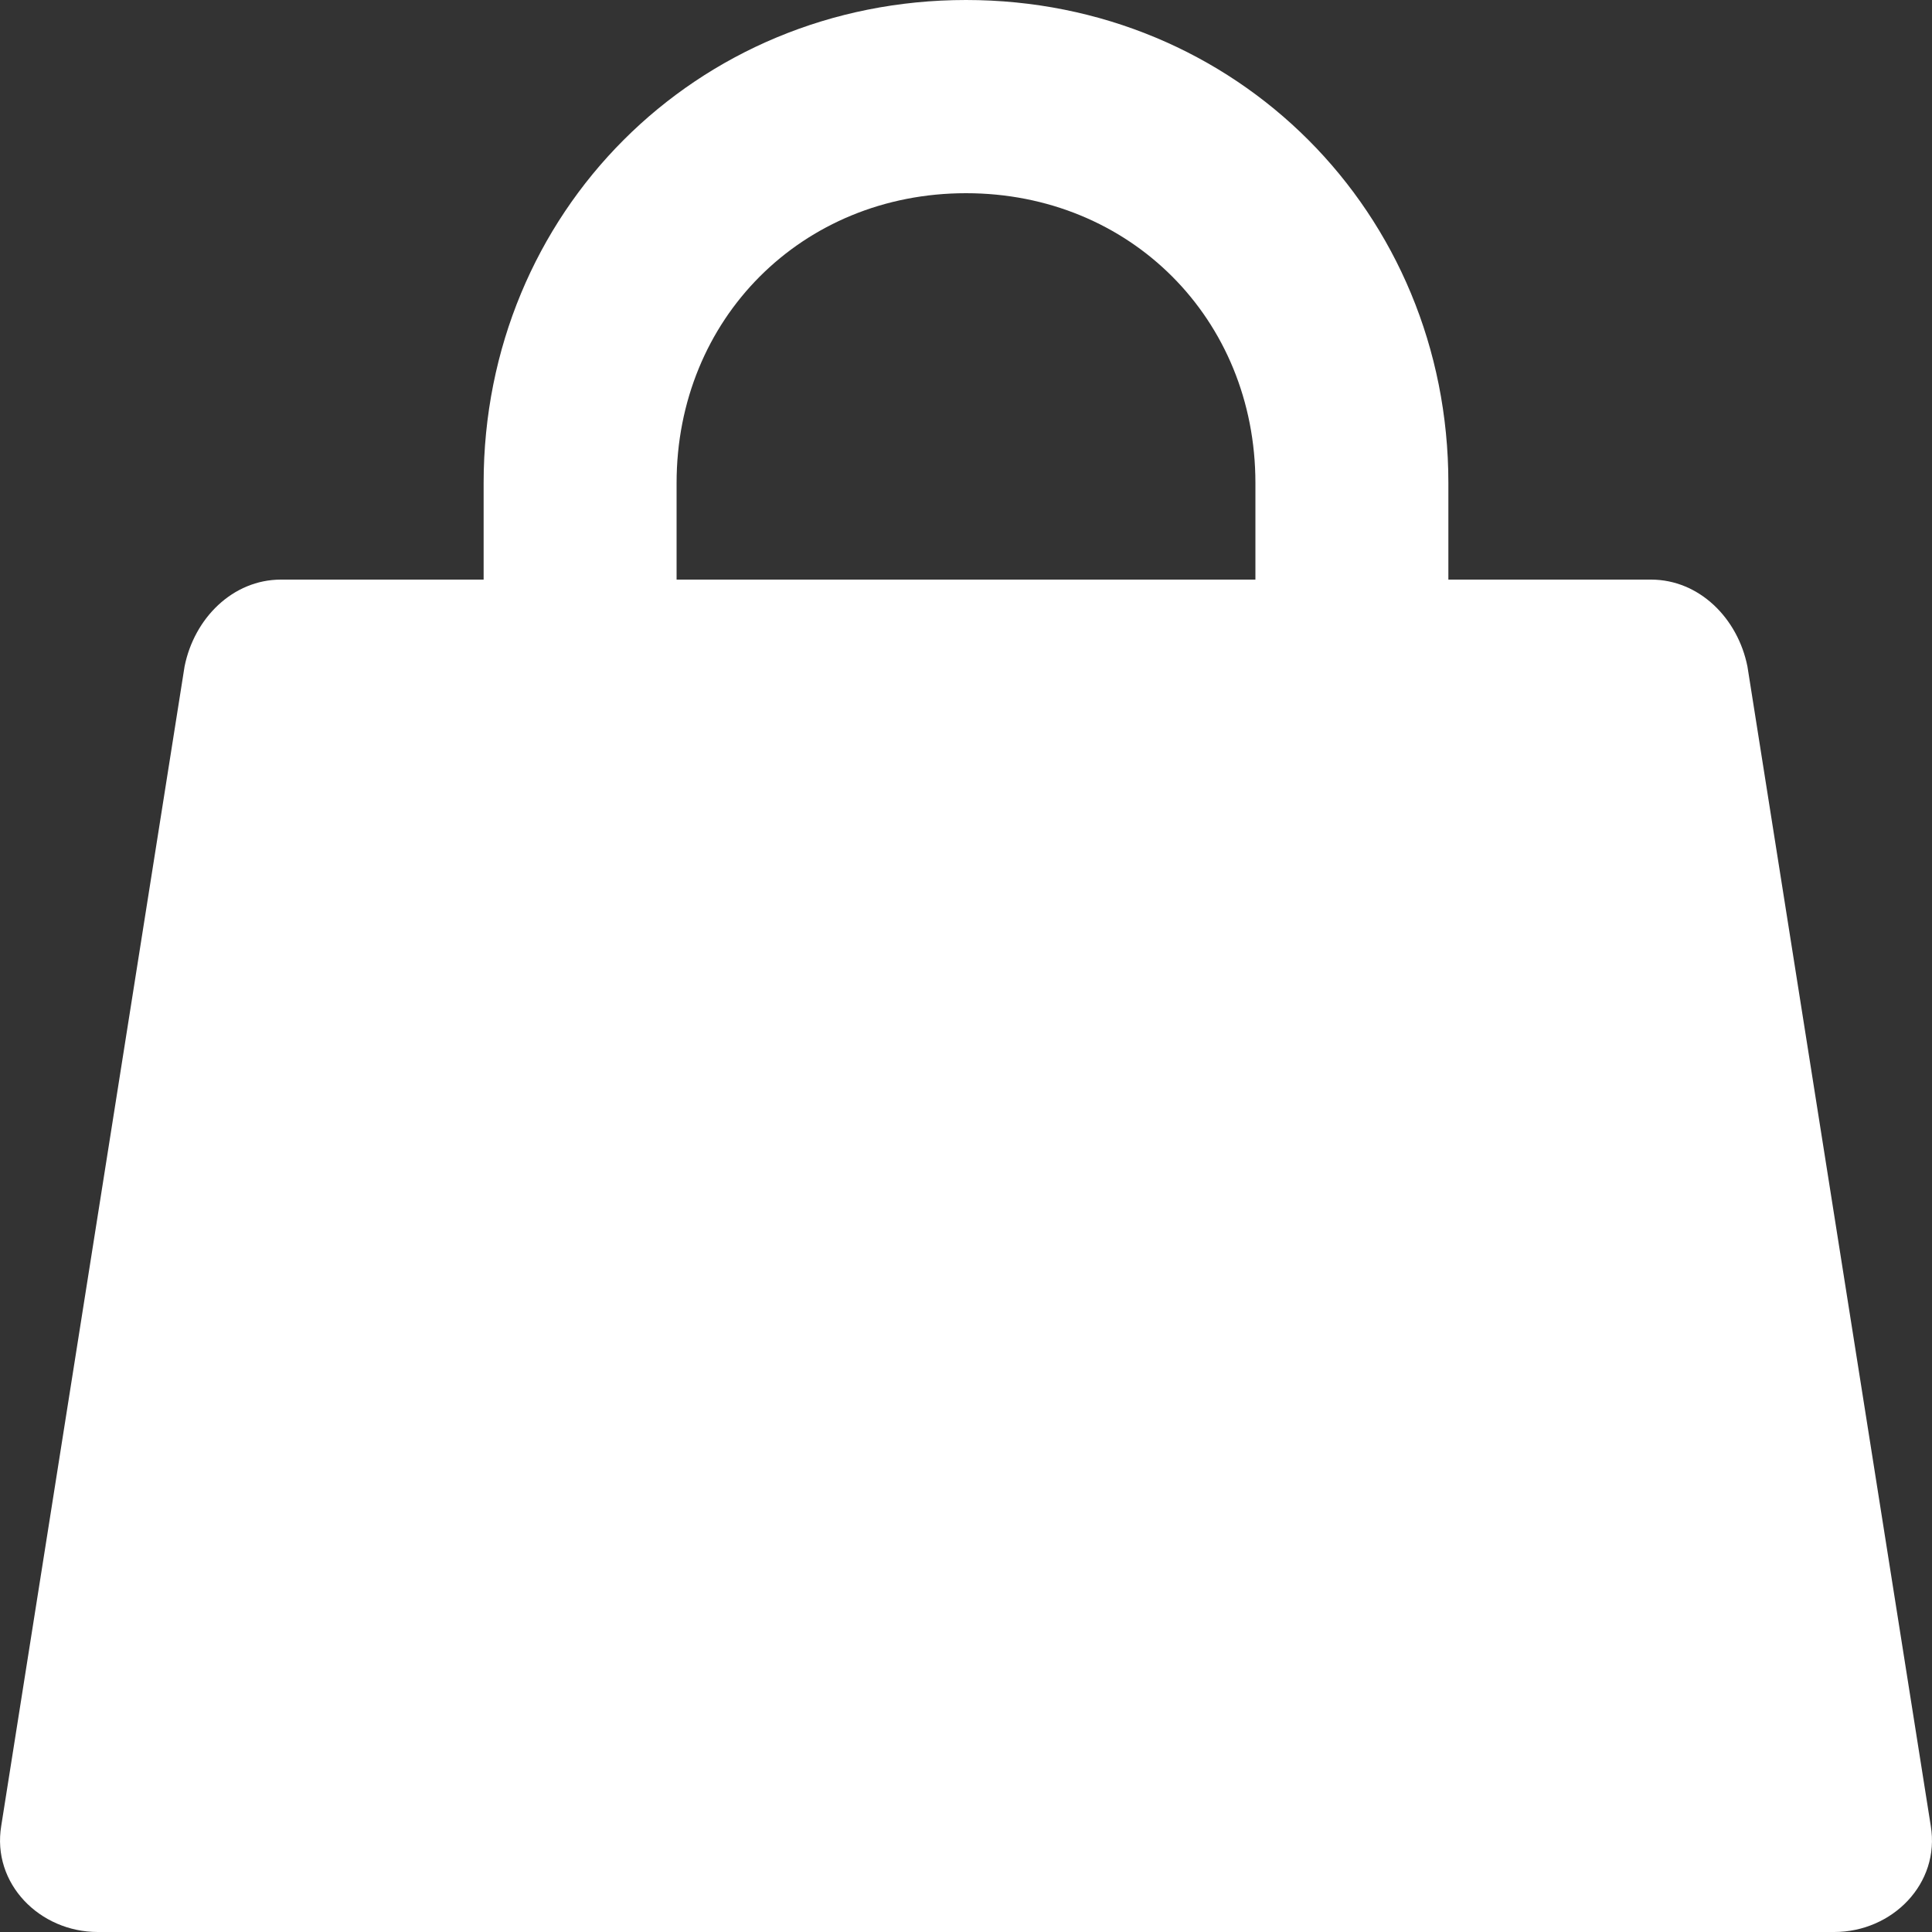 <svg width="40" height="40" viewBox="0 0 40 40" fill="none" xmlns="http://www.w3.org/2000/svg">
<rect x="0" y="0" width="40" height="40" fill="#333333" stroke="none"/>
<path d="M36.179 13.8C35.98 12.8 35.181 12 34.182 12H29.987V10C29.987 4.4 25.593 0 20 0C14.407 0 10.013 4.4 10.013 10V12H5.818C4.819 12 4.02 12.8 3.821 13.8L0.026 37.8C-0.174 39 0.825 40 2.023 40H37.977C39.175 40 40.174 39 39.974 37.8L36.179 13.8ZM14.008 10C14.008 6.6 16.604 4 20 4C23.396 4 25.992 6.6 25.992 10V12H14.008V10Z" fill="white"/>
</svg>
